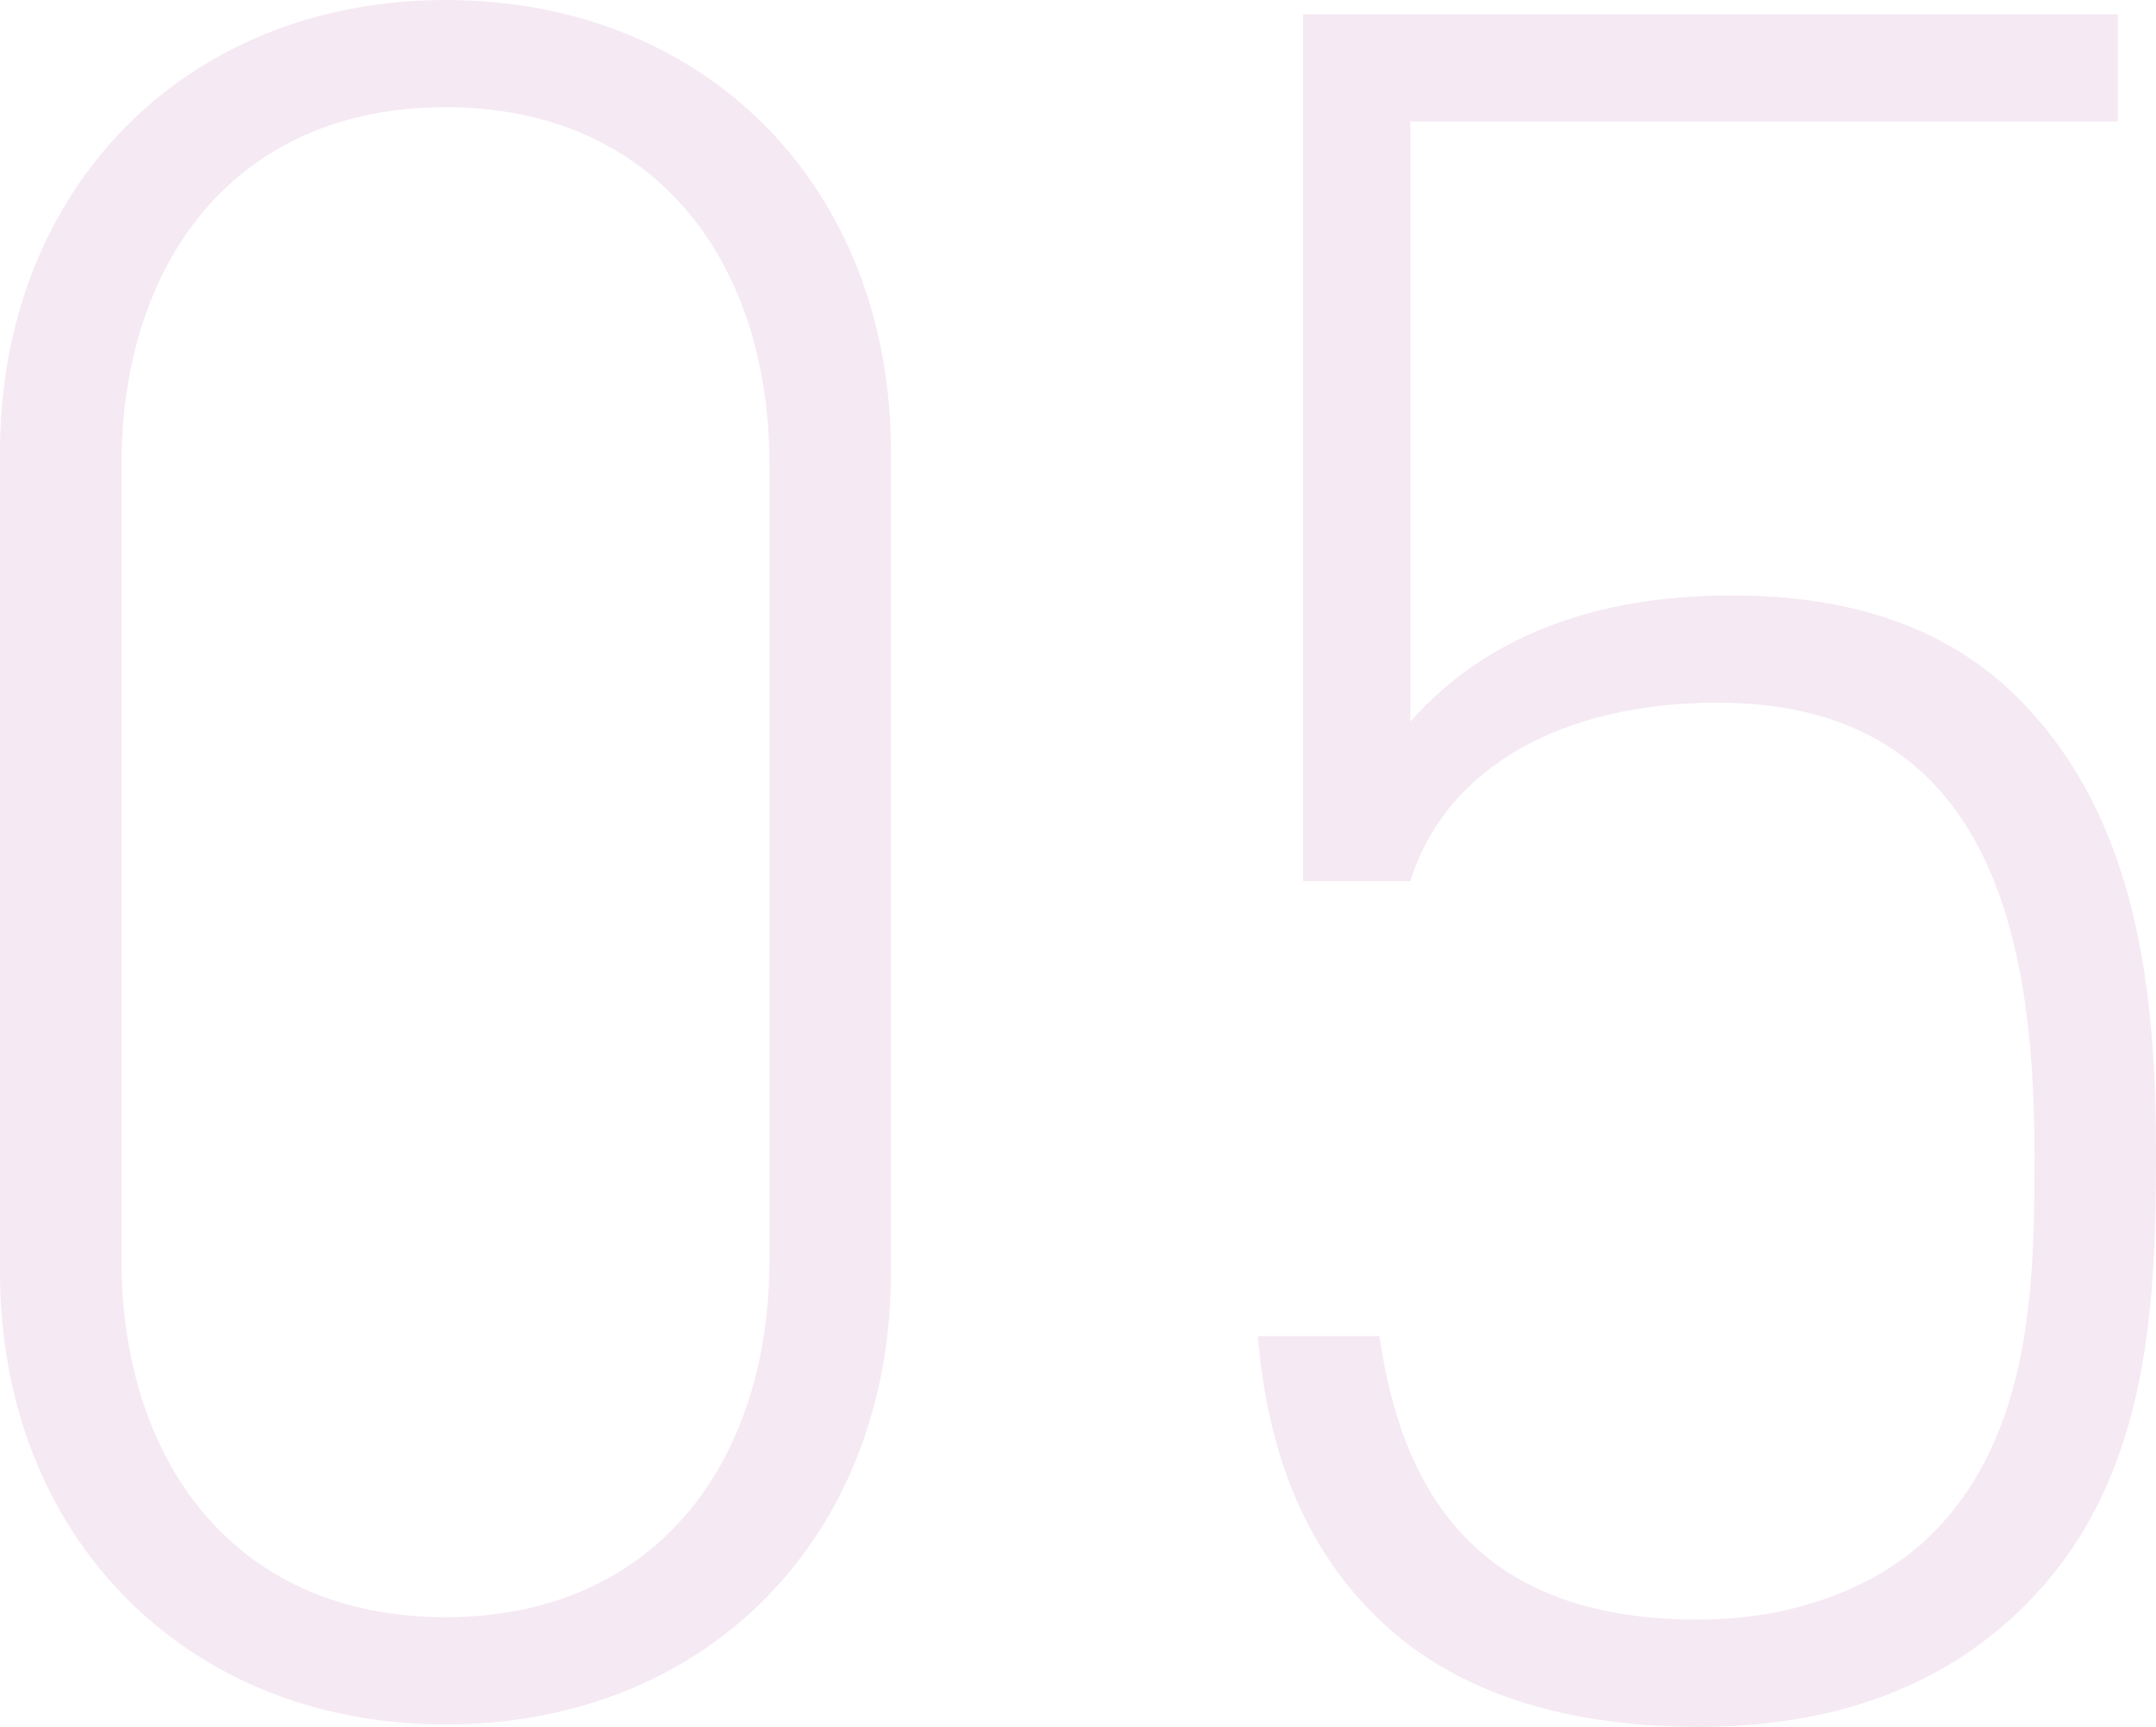 <?xml version="1.0"?>
<svg xmlns="http://www.w3.org/2000/svg" width="186.43" height="149.35" viewBox="0 0 186.43 149.35">
  <path id="&#x30D1;&#x30B9;_15700" data-name="&#x30D1;&#x30B9; 15700" d="M91.464-37.9v-70.864c0-22.866-15.862-39.14-38.522-39.14-22.454,0-38.522,16.274-38.522,39.14V-37.9c0,22.866,16.068,39.14,38.522,39.14C75.6,1.236,91.464-15.038,91.464-37.9ZM80.958-107.738v68.8c0,17.3-9.682,30.9-28.016,30.9s-28.016-13.6-28.016-30.9v-68.8c0-17.3,9.682-30.9,28.016-30.9S80.958-125.042,80.958-107.738ZM200.85-48c0-13.8-1.442-29.046-11.948-39.552-5.974-5.974-14.214-8.858-24.72-8.858-12.154,0-21.424,3.708-27.81,10.918V-137.4h61.182v-9.27H127.1v74.984h9.27c3.09-9.888,13.184-15.45,26.574-15.45,23.9,0,27.4,20.806,27.4,39.14,0,11.124-.206,24.1-8.858,32.754-4.738,4.738-12.154,7.416-20.188,7.416-17.3,0-25.338-8.858-27.6-24.514H123.188c.824,10.094,4.12,18.128,9.888,23.9,6.386,6.592,16.068,9.888,28.222,9.888,11.742,0,21.218-3.5,28.222-10.506C200.026-19.57,200.85-33.99,200.85-48Z" transform="translate(-14.42 147.908)" fill="#9b308c" opacity="0.103"/>
</svg>
